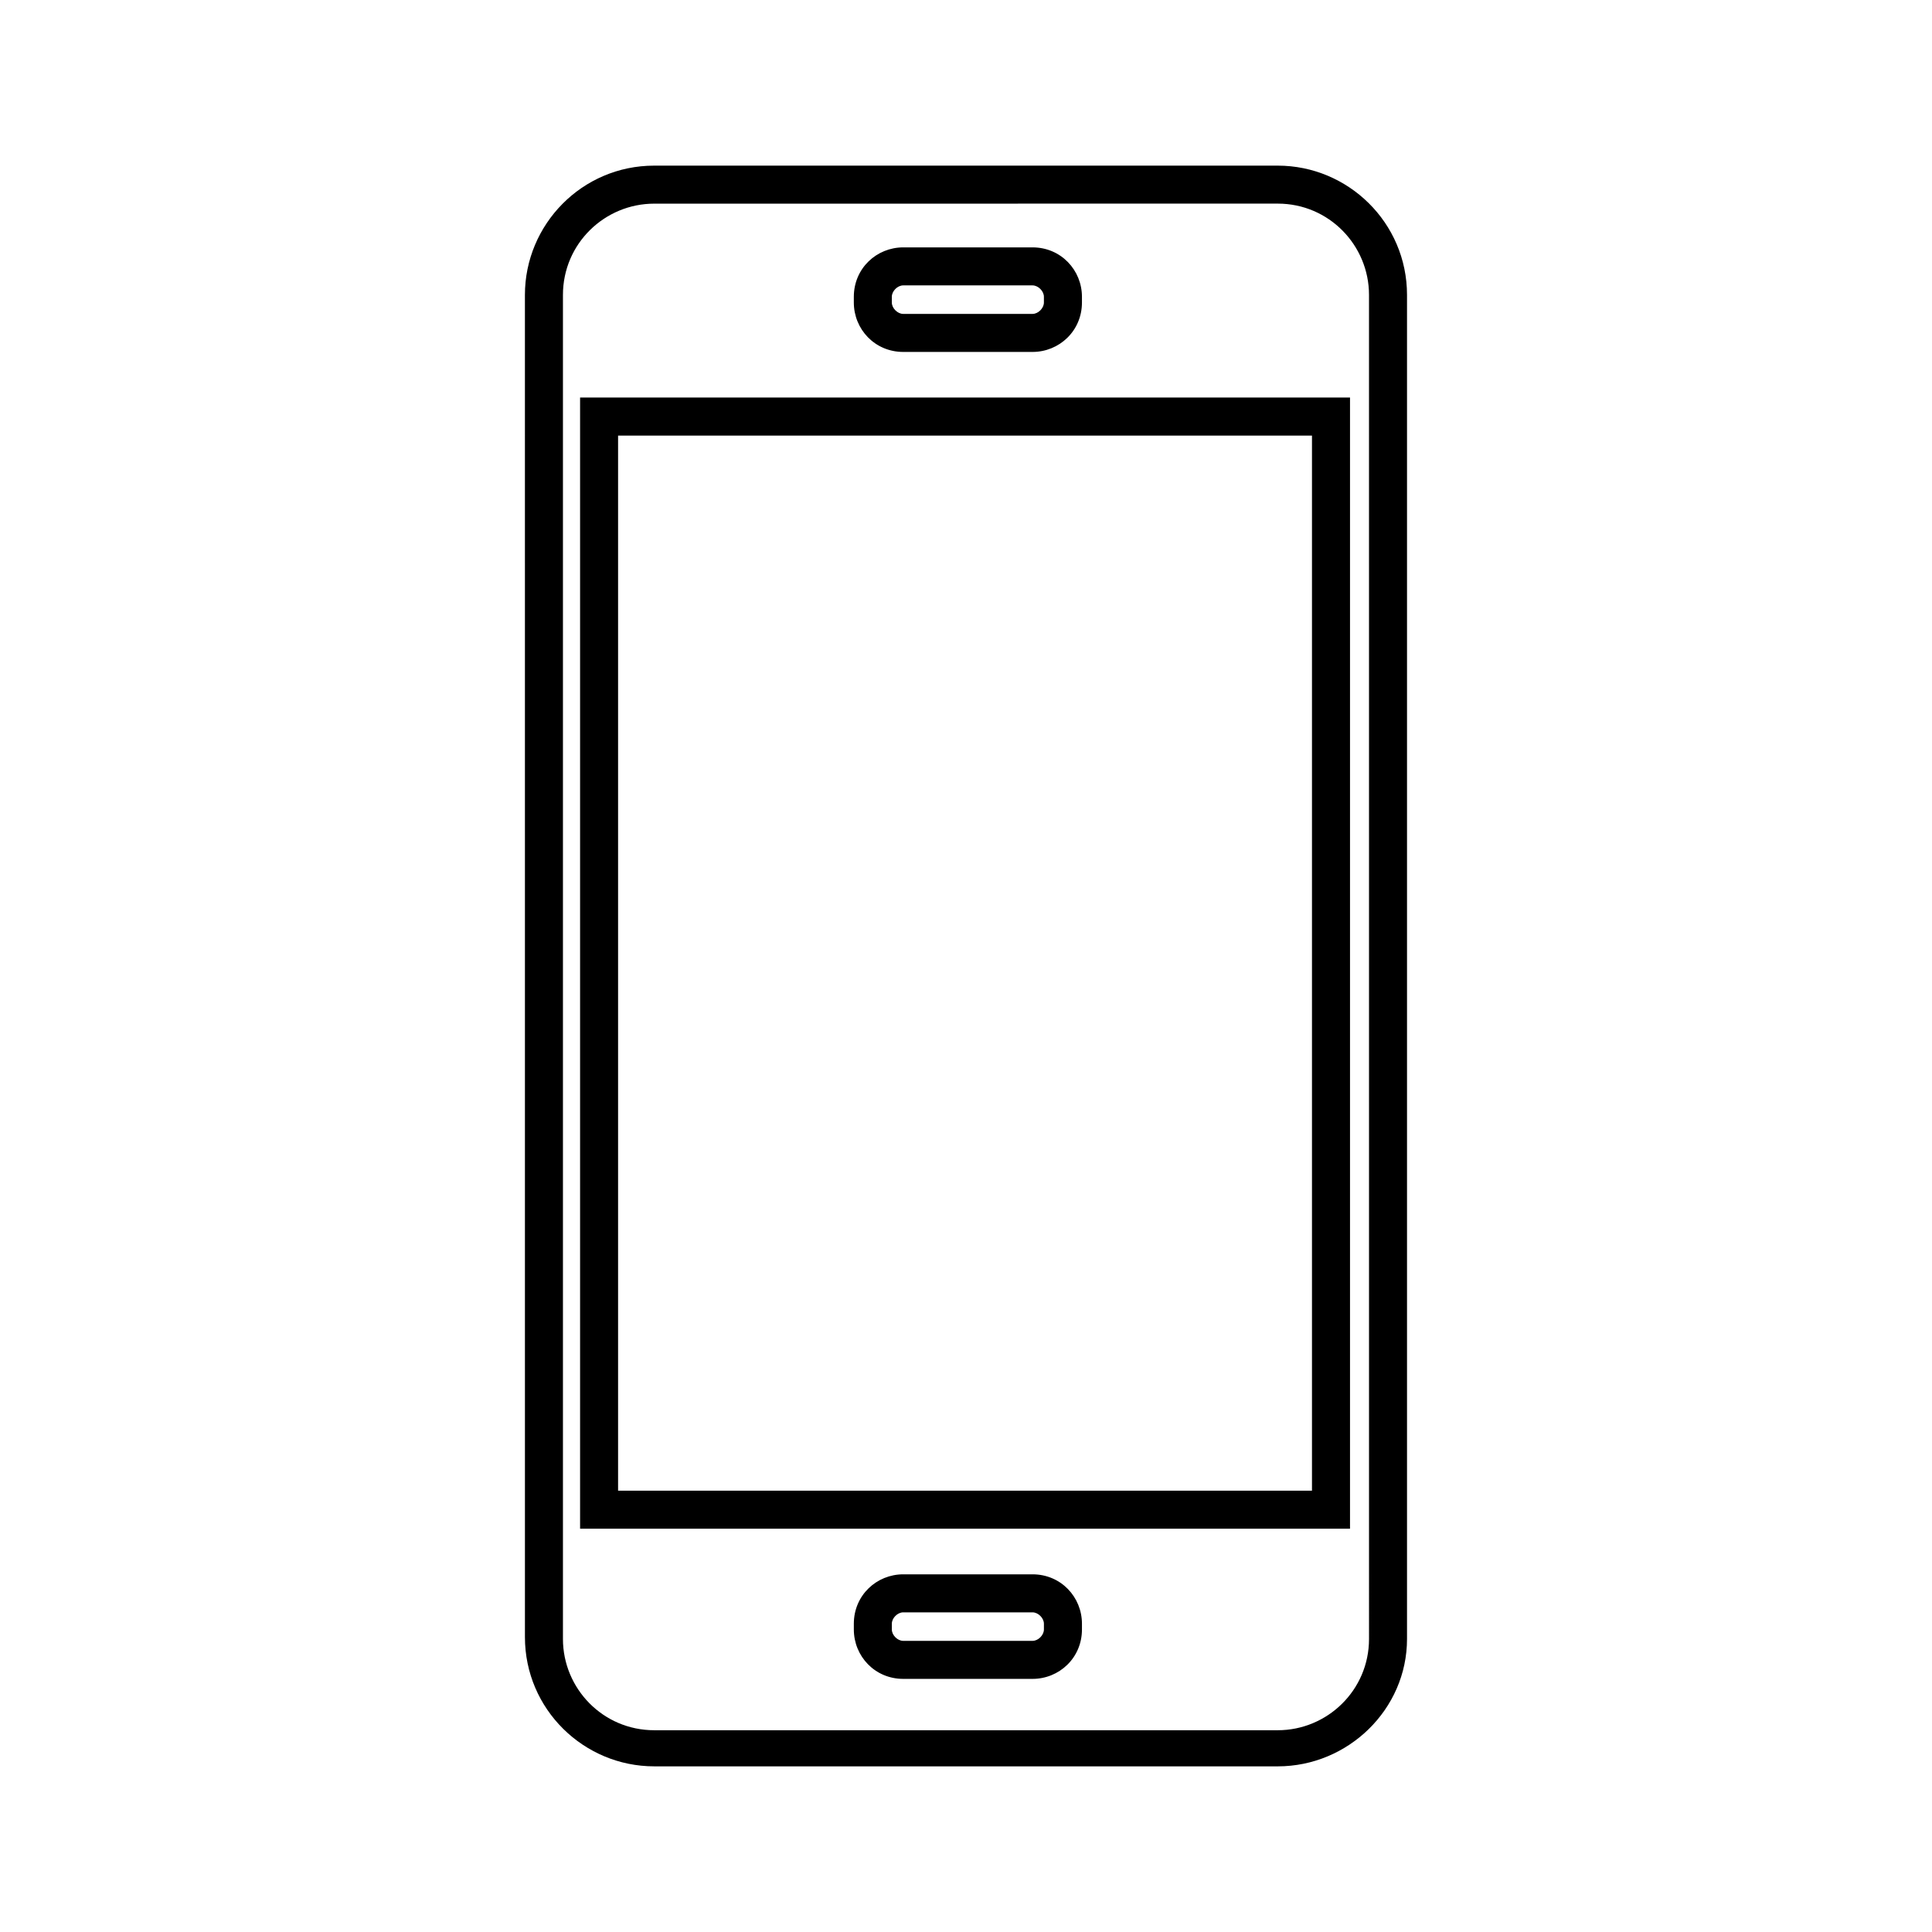 <?xml version="1.0" encoding="UTF-8"?>
<!-- The Best Svg Icon site in the world: iconSvg.co, Visit us! https://iconsvg.co -->
<svg fill="#000000" width="800px" height="800px" version="1.1" viewBox="144 144 512 512" xmlns="http://www.w3.org/2000/svg">
 <path d="m482.62 612.1h-165.25c-18.641 0-34.258-15.113-34.258-34.258l-0.004-355.69c0-18.641 15.113-34.258 34.258-34.258h165.25c18.641 0 34.258 15.113 34.258 34.258v356.19c0.004 18.645-15.613 33.758-34.254 33.758zm-165.25-414.13c-13.098 0-24.184 10.578-24.184 24.184v356.19c0 13.098 10.578 24.184 24.184 24.184h165.25c13.098 0 24.184-10.578 24.184-24.184l-0.004-356.2c0-13.098-10.578-24.184-24.184-24.184zm100.26 390.95h-34.258c-7.559 0-13.098-6.047-13.098-13.098v-1.512c0-7.559 6.047-13.098 13.098-13.098h34.258c7.559 0 13.098 6.047 13.098 13.098v1.512c0 7.559-6.047 13.098-13.098 13.098zm-34.262-17.633c-1.512 0-3.023 1.512-3.023 3.023v1.512c0 1.512 1.512 3.023 3.023 3.023h34.258c1.512 0 3.023-1.512 3.023-3.023v-1.512c0-1.512-1.512-3.023-3.023-3.023zm118.4-22.168h-204.04v-299.77h204.04zm-193.97-10.074h183.89v-279.61h-183.89zm109.83-301.78h-34.258c-7.559 0-13.098-6.047-13.098-13.098v-1.512c0-7.559 6.047-13.098 13.098-13.098h34.258c7.559 0 13.098 6.047 13.098 13.098v1.512c0 7.555-6.047 13.098-13.098 13.098zm-34.262-17.637c-1.512 0-3.023 1.512-3.023 3.023v1.512c0 1.512 1.512 3.023 3.023 3.023h34.258c1.512 0 3.023-1.512 3.023-3.023v-1.512c0-1.512-1.512-3.023-3.023-3.023z"/>
</svg>
